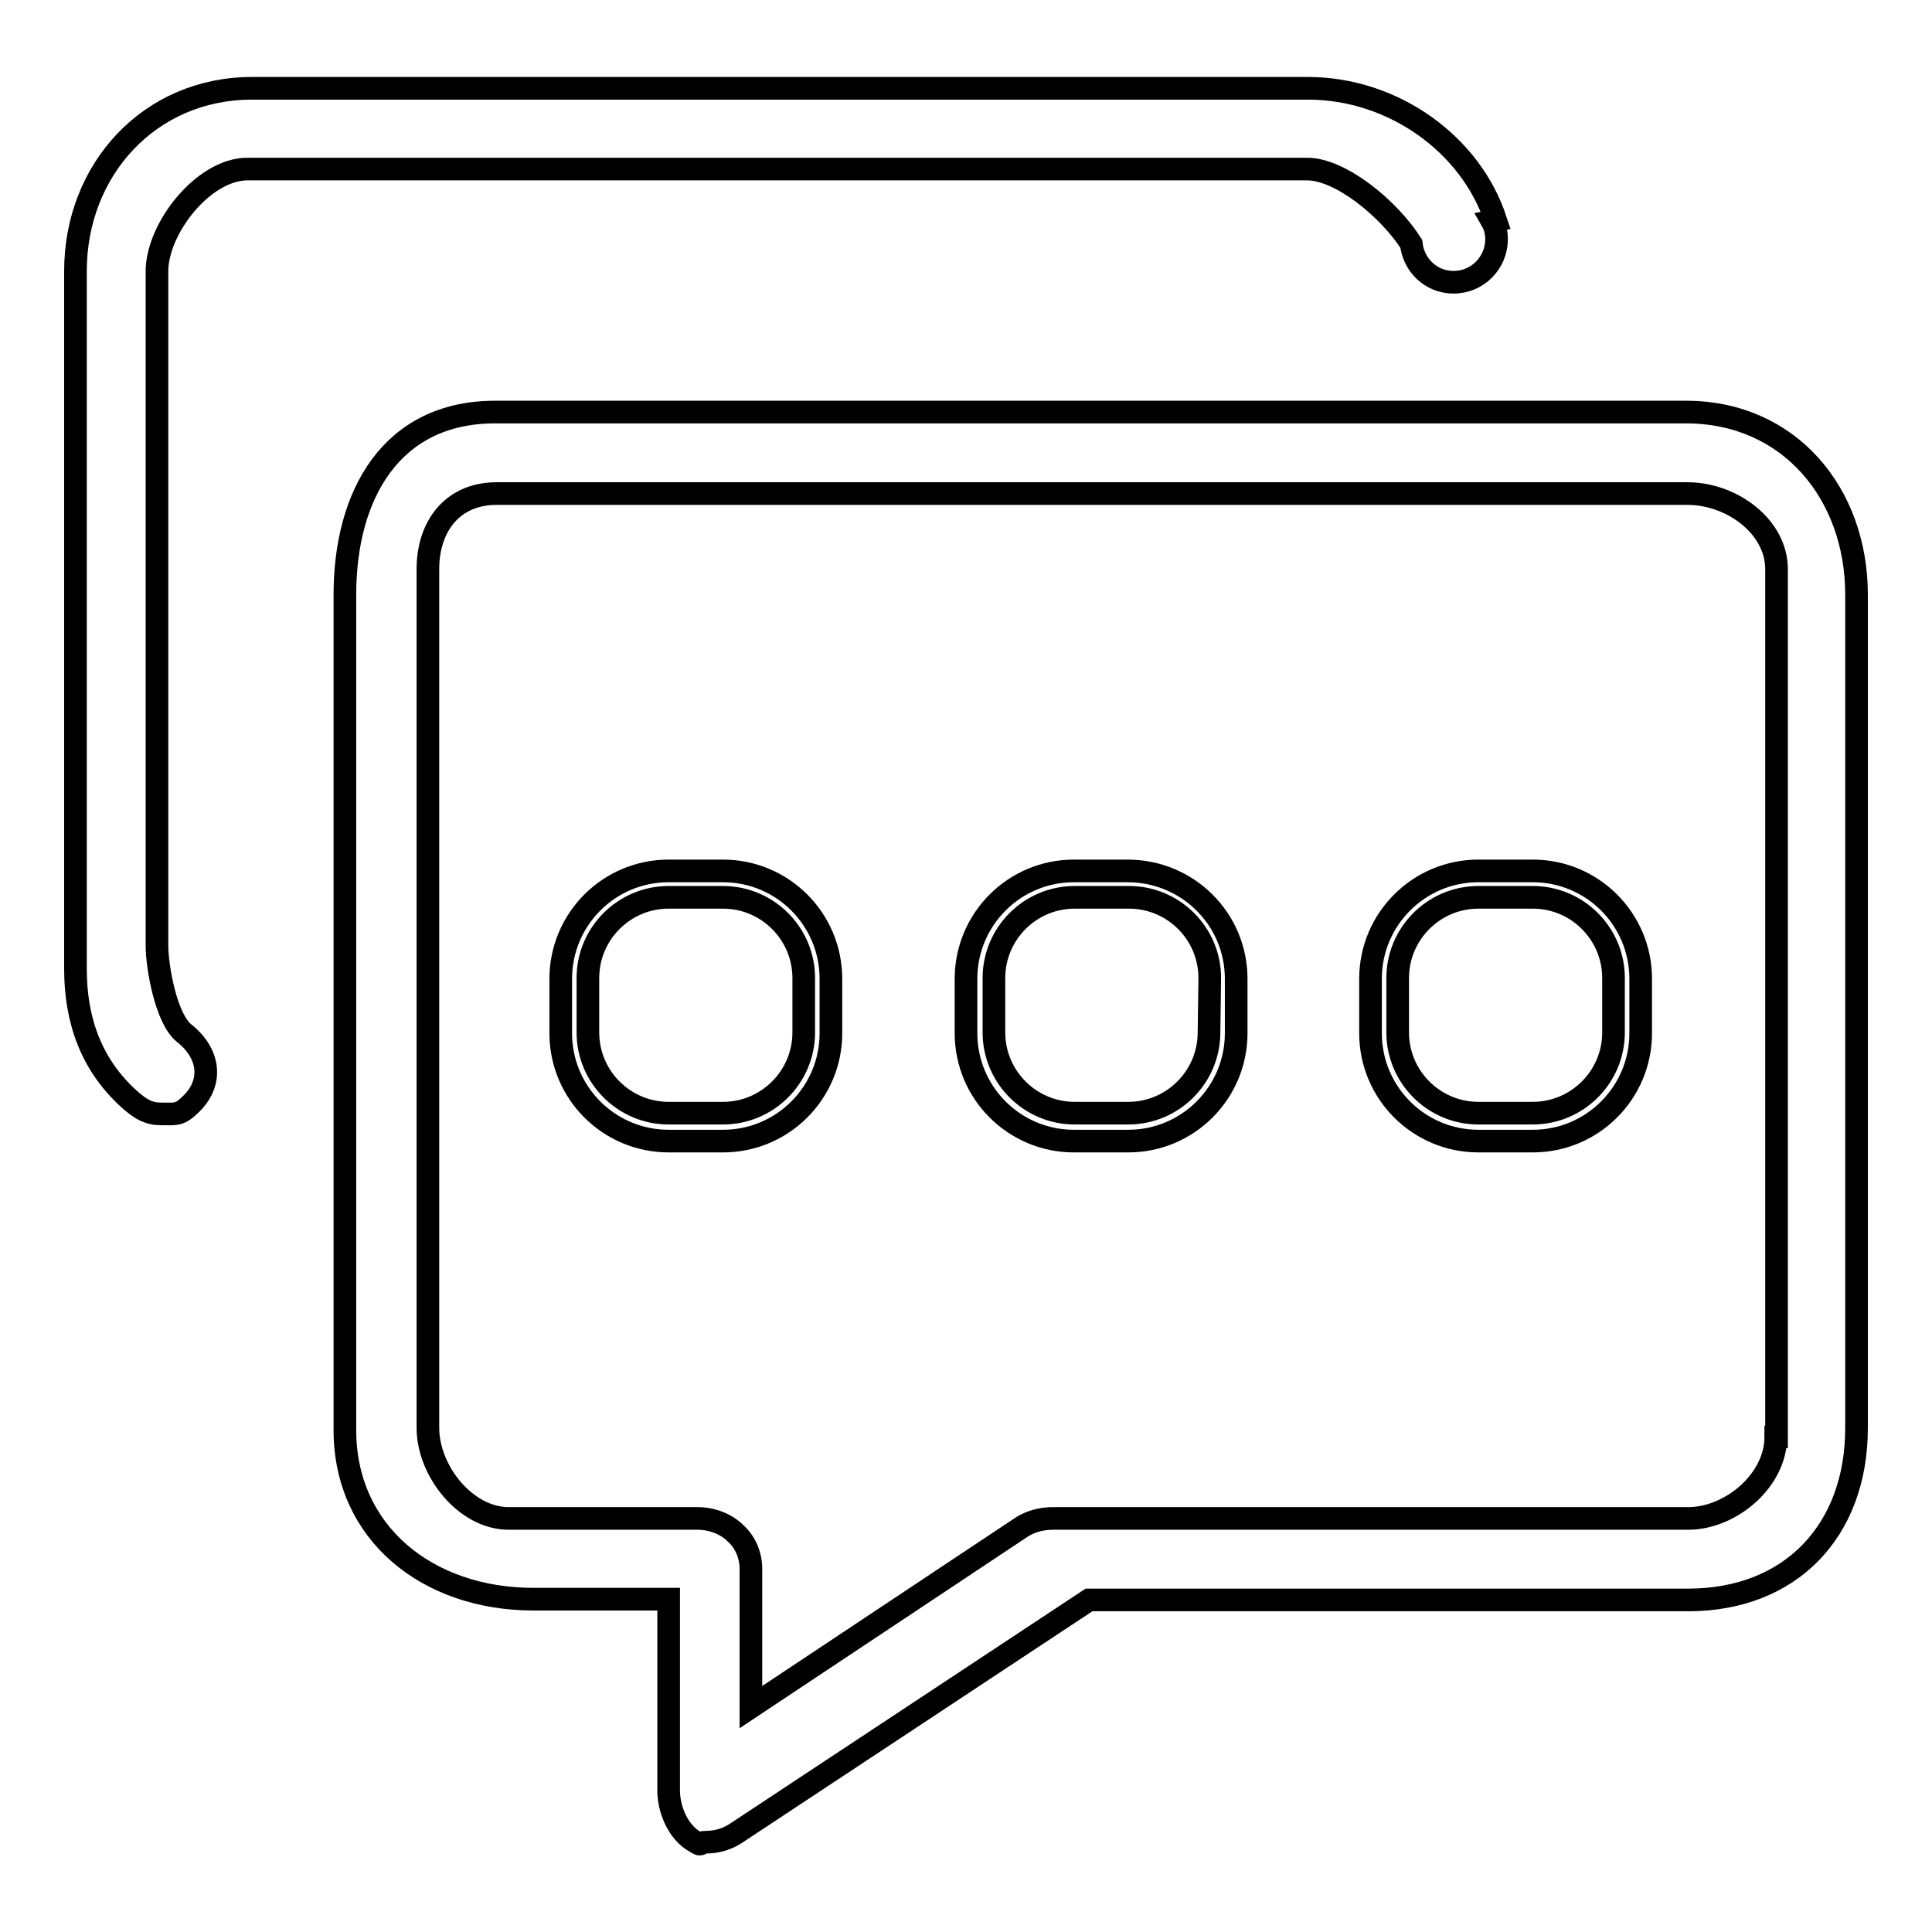 <?xml version="1.0" encoding="utf-8"?>
<!-- Svg Vector Icons : http://www.onlinewebfonts.com/icon -->
<!DOCTYPE svg PUBLIC "-//W3C//DTD SVG 1.1//EN" "http://www.w3.org/Graphics/SVG/1.1/DTD/svg11.dtd">
<svg version="1.1" xmlns="http://www.w3.org/2000/svg" xmlns:xlink="http://www.w3.org/1999/xlink" x="0px" y="0px" viewBox="0 0 256 256" enable-background="new 0 0 256 256" xml:space="preserve">
<g><g><path stroke-width="3" fill-opacity="0" stroke="#000000"  d="M203.1,115.4h-7.2c-7.9,0-14.3,6.4-14.3,14.3v7.2c0,7.9,6.4,14.3,14.3,14.3h7.2c7.9,0,14.3-6.4,14.3-14.3v-7.2C217.4,121.8,211,115.4,203.1,115.4z M213.8,136.8c0,5.9-4.8,10.7-10.7,10.7h-7.2c-5.9,0-10.7-4.8-10.7-10.7v-7.2c0-5.9,4.8-10.7,10.7-10.7h7.2c5.9,0,10.7,4.8,10.7,10.7V136.8z M32.8,22.4h140.4c4.4,0,10.8,5.2,13.8,9.9c0.3,2.8,2.6,5.1,5.6,5.1c3.2,0,5.7-2.6,5.7-5.7c0-0.9-0.2-1.7-0.6-2.4l0.5-0.1c-3.3-10.1-13.6-17.5-24.9-17.5H33.4C19.8,11.7,10,22.5,10,35.9v92.5c0,6.8,2.1,12.8,7.3,17.4c1.4,1.2,2.4,1.8,4.1,1.8c2,0,2.4,0.2,4-1.4c2.9-2.9,2.3-6.7-1-9.3c-2.4-1.9-3.6-8.8-3.6-11.6V36.1C20.7,30.4,26.9,22.4,32.8,22.4L32.8,22.4z M95.8,115.4h-7.2c-7.9,0-14.3,6.4-14.3,14.3v7.2c0,7.9,6.4,14.3,14.3,14.3h7.2c7.9,0,14.3-6.4,14.3-14.3v-7.2C110.1,121.8,103.7,115.4,95.8,115.4z M106.5,136.8c0,5.9-4.8,10.7-10.7,10.7h-7.2c-5.9,0-10.7-4.8-10.7-10.7v-7.2c0-5.9,4.8-10.7,10.7-10.7h7.2c5.9,0,10.7,4.8,10.7,10.7V136.8z M223.4,54.6H65.6c-13.7,0-19.9,10.9-19.9,24.2v110.7c0,13.6,10.9,22.4,25,22.4h17.9v25c-0.1,2.7,1.2,5.9,3.6,7.2c1,0.6,0.2,0,1.3,0c1.5,0,2.9-0.4,4.2-1.3l46.6-30.8h79.4c13.5,0,22.3-9.1,22.3-22.8V78.8C246,65.4,237.1,54.6,223.4,54.6L223.4,54.6z M235.3,190.4c0,5.8-6,10.8-11.6,10.8h-84.2c-1.5,0-3,0.4-4.2,1.2l-35.8,23.8l0-18.3c0-1.8-0.7-3.5-2-4.7c-1.3-1.3-3.2-2-5.1-2h-25c-5.7,0-10.7-6.3-10.7-12V75.4c0-5.6,3.2-10,9.1-10h157.8c5.9,0,11.8,4.4,11.8,10V190.4L235.3,190.4z M149.4,115.4h-7.1c-7.9,0-14.3,6.4-14.3,14.3v7.2c0,7.9,6.4,14.3,14.3,14.3h7.2c7.9,0,14.3-6.4,14.3-14.3v-7.2C163.8,121.8,157.4,115.4,149.4,115.4L149.4,115.4z M160.2,136.8c0,5.9-4.8,10.7-10.7,10.7h-7.1c-5.9,0-10.7-4.8-10.7-10.7v-7.2c0-5.9,4.8-10.7,10.7-10.7h7.2c5.9,0,10.7,4.8,10.7,10.7L160.2,136.8L160.2,136.8z"/></g></g>
</svg>